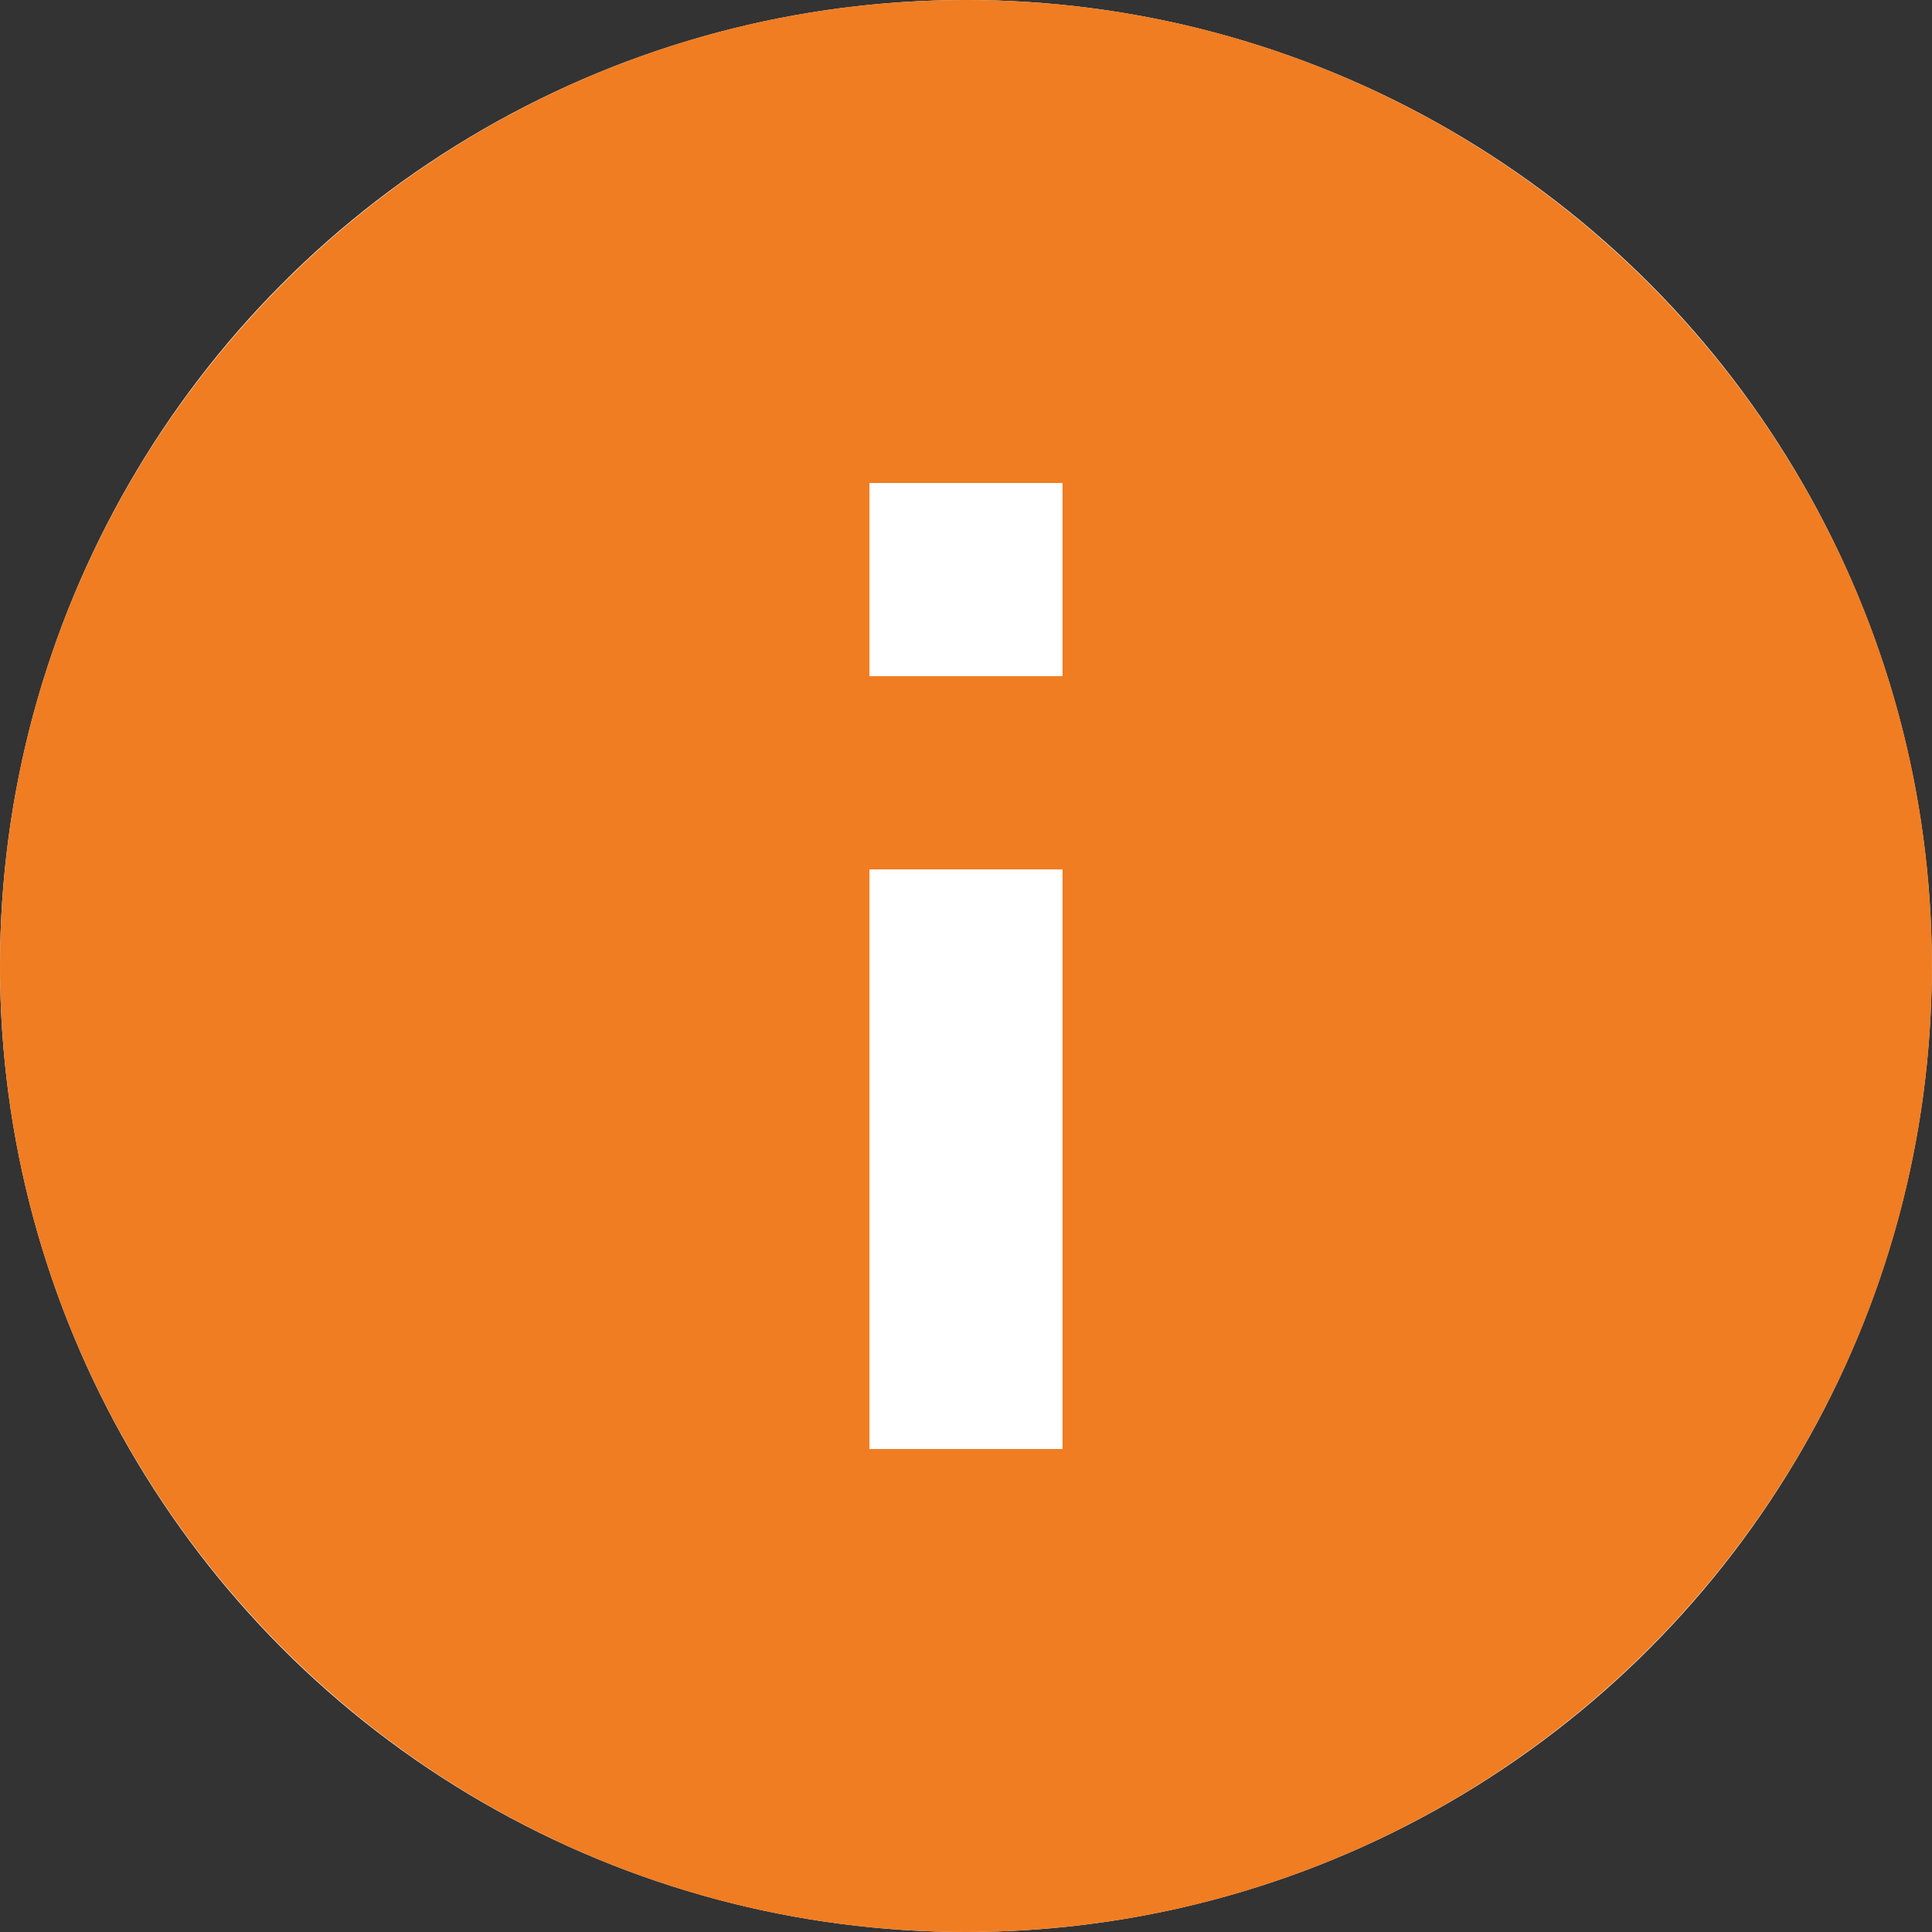 <?xml version="1.0" encoding="UTF-8"?> <svg xmlns="http://www.w3.org/2000/svg" width="20" height="20" viewBox="0 0 20 20" fill="none"><rect x="0" y="0" width="20" height="20" fill="#333333" stroke="none"/> <ellipse cx="9.999" cy="10" rx="9.999" ry="10" fill="white"></ellipse> <path d="M9.999 0C4.486 0 0 4.486 0 10C0 15.514 4.486 20 9.999 20C15.513 20 19.999 15.514 19.999 10C19.999 4.486 15.513 0 9.999 0ZM10.999 15H9V9H10.999V15ZM10.999 7H9V5H10.999V7Z" fill="#F07D22"></path> </svg> 